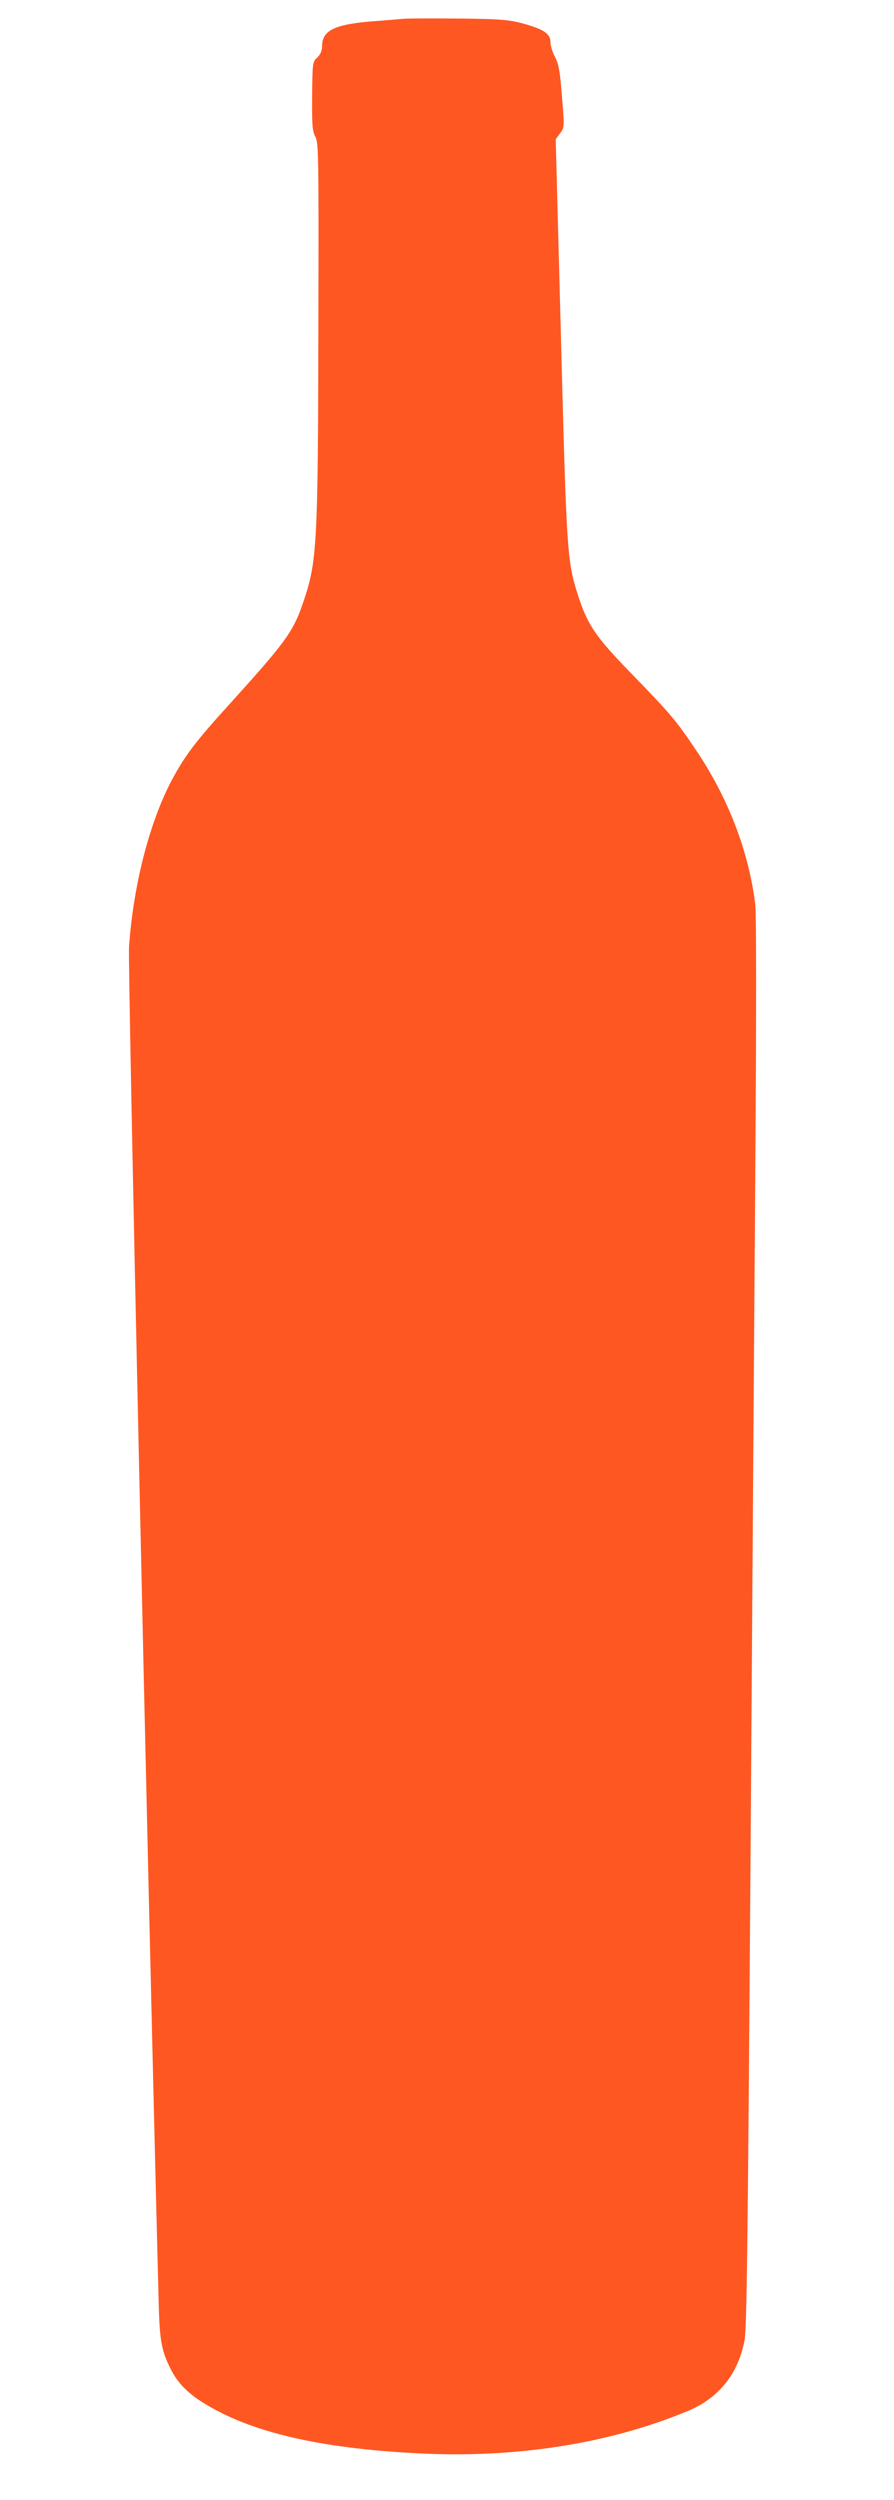 <?xml version="1.0" standalone="no"?>
<!DOCTYPE svg PUBLIC "-//W3C//DTD SVG 20010904//EN"
 "http://www.w3.org/TR/2001/REC-SVG-20010904/DTD/svg10.dtd">
<svg version="1.0" xmlns="http://www.w3.org/2000/svg"
 width="458pt" height="1280pt" viewBox="0 0 458 1280"
 preserveAspectRatio="xMidYMid meet">
<g transform="translate(0,1280) scale(0.1,-0.1)"
fill="#ff5722" stroke="none">
<path d="M2070 12704 c-25 -2 -103 -9 -173 -14 -185 -16 -247 -47 -247 -127 0
-23 -8 -41 -24 -57 -25 -22 -25 -26 -27 -197 -1 -151 1 -180 17 -210 16 -32
17 -88 15 -989 -2 -1095 -7 -1187 -76 -1389 -52 -155 -87 -203 -378 -525 -170
-187 -223 -256 -287 -372 -119 -215 -206 -545 -229 -871 -7 -95 92 -4610 152
-6948 5 -190 14 -241 63 -338 35 -68 86 -121 168 -171 237 -148 589 -231 1092
-257 504 -27 986 49 1389 217 157 66 255 187 289 359 12 58 17 487 31 2465 9
1317 20 2940 25 3607 5 727 5 1241 -1 1285 -34 271 -139 545 -305 790 -100
149 -128 182 -329 389 -187 192 -227 252 -278 414 -51 164 -55 218 -83 1301
l-27 1021 22 30 c23 30 23 31 10 189 -10 131 -17 167 -36 203 -13 24 -23 59
-23 77 0 42 -38 66 -146 95 -68 18 -113 22 -319 24 -132 1 -260 1 -285 -1z"/>
</g>
</svg>

